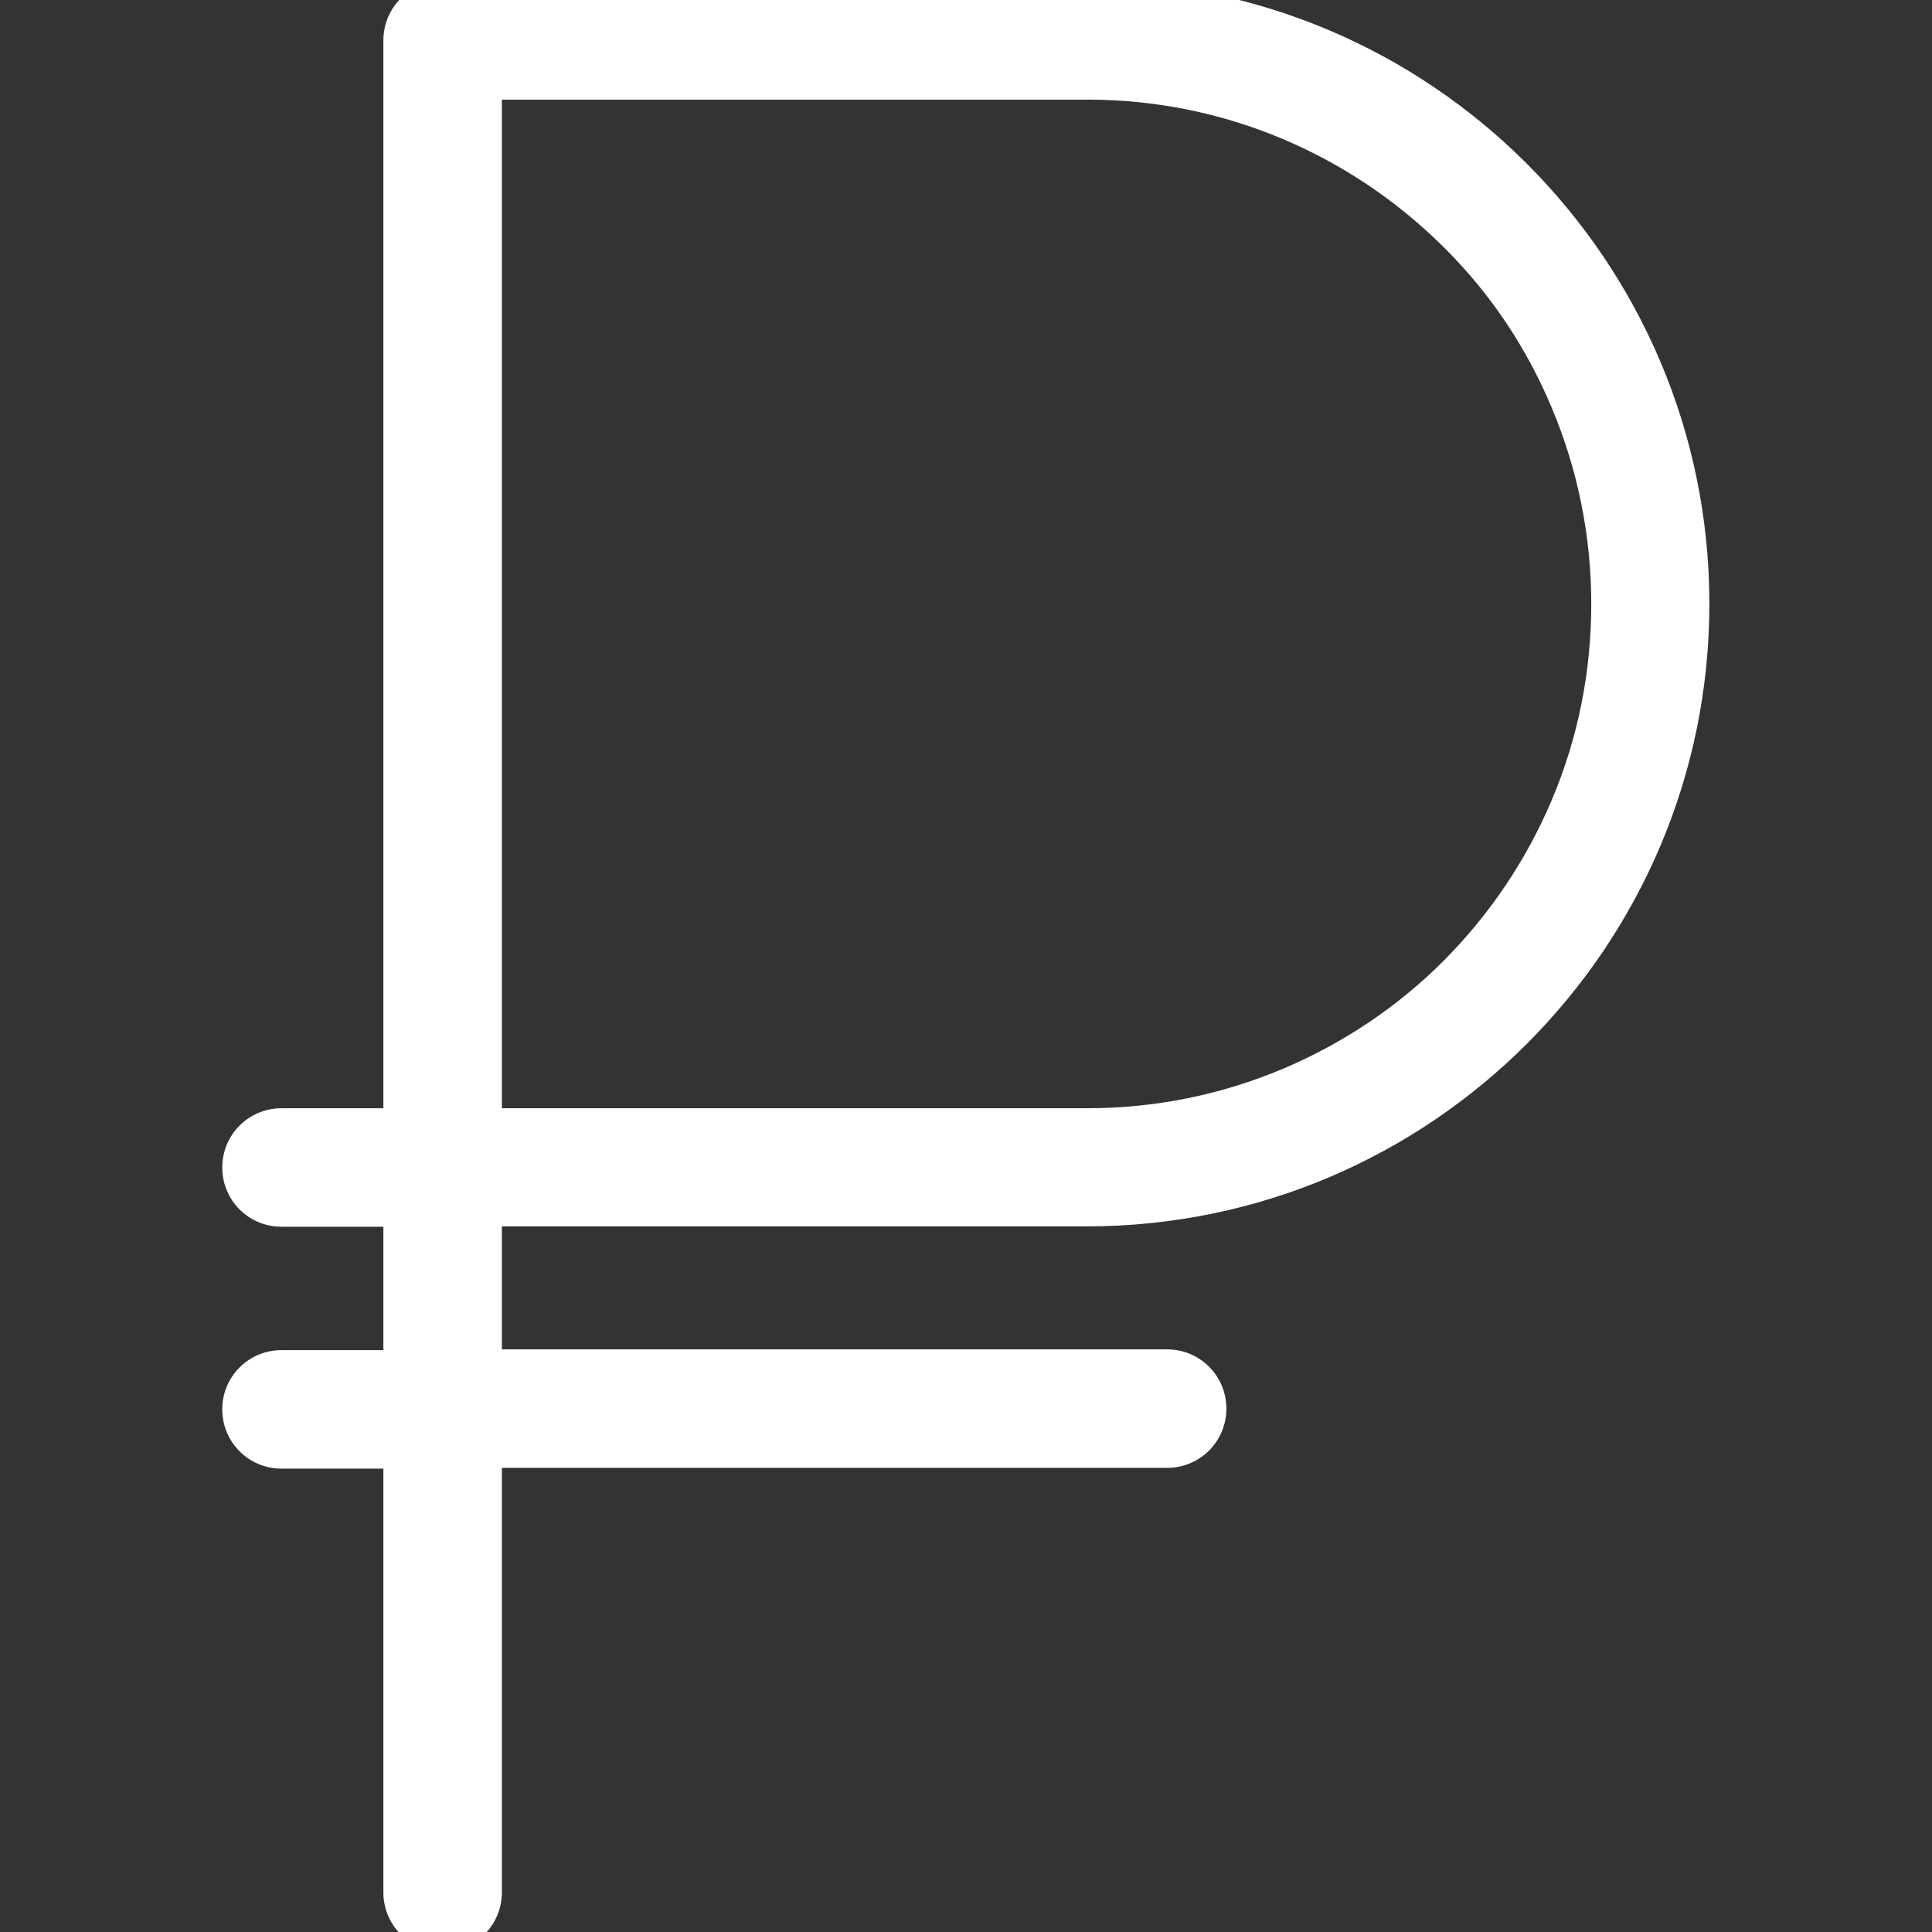 <?xml version="1.0" encoding="utf-8"?>
<!-- Generator: Adobe Illustrator 22.0.0, SVG Export Plug-In . SVG Version: 6.00 Build 0)  -->
<svg version="1.1" id="Layer_1" xmlns="http://www.w3.org/2000/svg" xmlns:xlink="http://www.w3.org/1999/xlink" x="0px" y="0px"
	 viewBox="0 0 512 512" style="enable-background:new 0 0 512 512;" xml:space="preserve">
<rect x="0" y="0" width="512" height="512" fill="#333333" stroke="none"/>
<style type="text/css">
	.st0{fill:#FFFFFF;}
</style>
<path class="st0" d="M288,325c91,0,165-74,165-165S379-5,288-5H117.3c-8.7,0-15.7,7-15.7,15.7v283h-27c-8.7,0-15.7,7-15.7,15.7
	s7,15.7,15.7,15.7h27v32.7h-27c-8.7,0-15.7,7-15.7,15.7s7,15.7,15.7,15.7h27v112.3c0,8.7,7,15.7,15.7,15.7c8.7,0,15.7-7,15.7-15.7
	V389h176.3c8.7,0,15.7-7,15.7-15.7s-7-15.7-15.7-15.7H133V325H288z M340.1,283.2c-16.6,7-34.1,10.5-52.1,10.5H133V26.4h155.1
	c17.9,0,35.5,3.5,52,10.5c15.8,6.7,30.1,16.3,42.5,28.6c12.3,12.2,21.9,26.5,28.6,42.5c7,16.6,10.5,34.2,10.5,52.1
	c0,17.9-3.5,35.5-10.5,52c-6.7,15.8-16.3,30.1-28.6,42.5C370.4,266.8,356.1,276.4,340.1,283.2z"/>
</svg>
